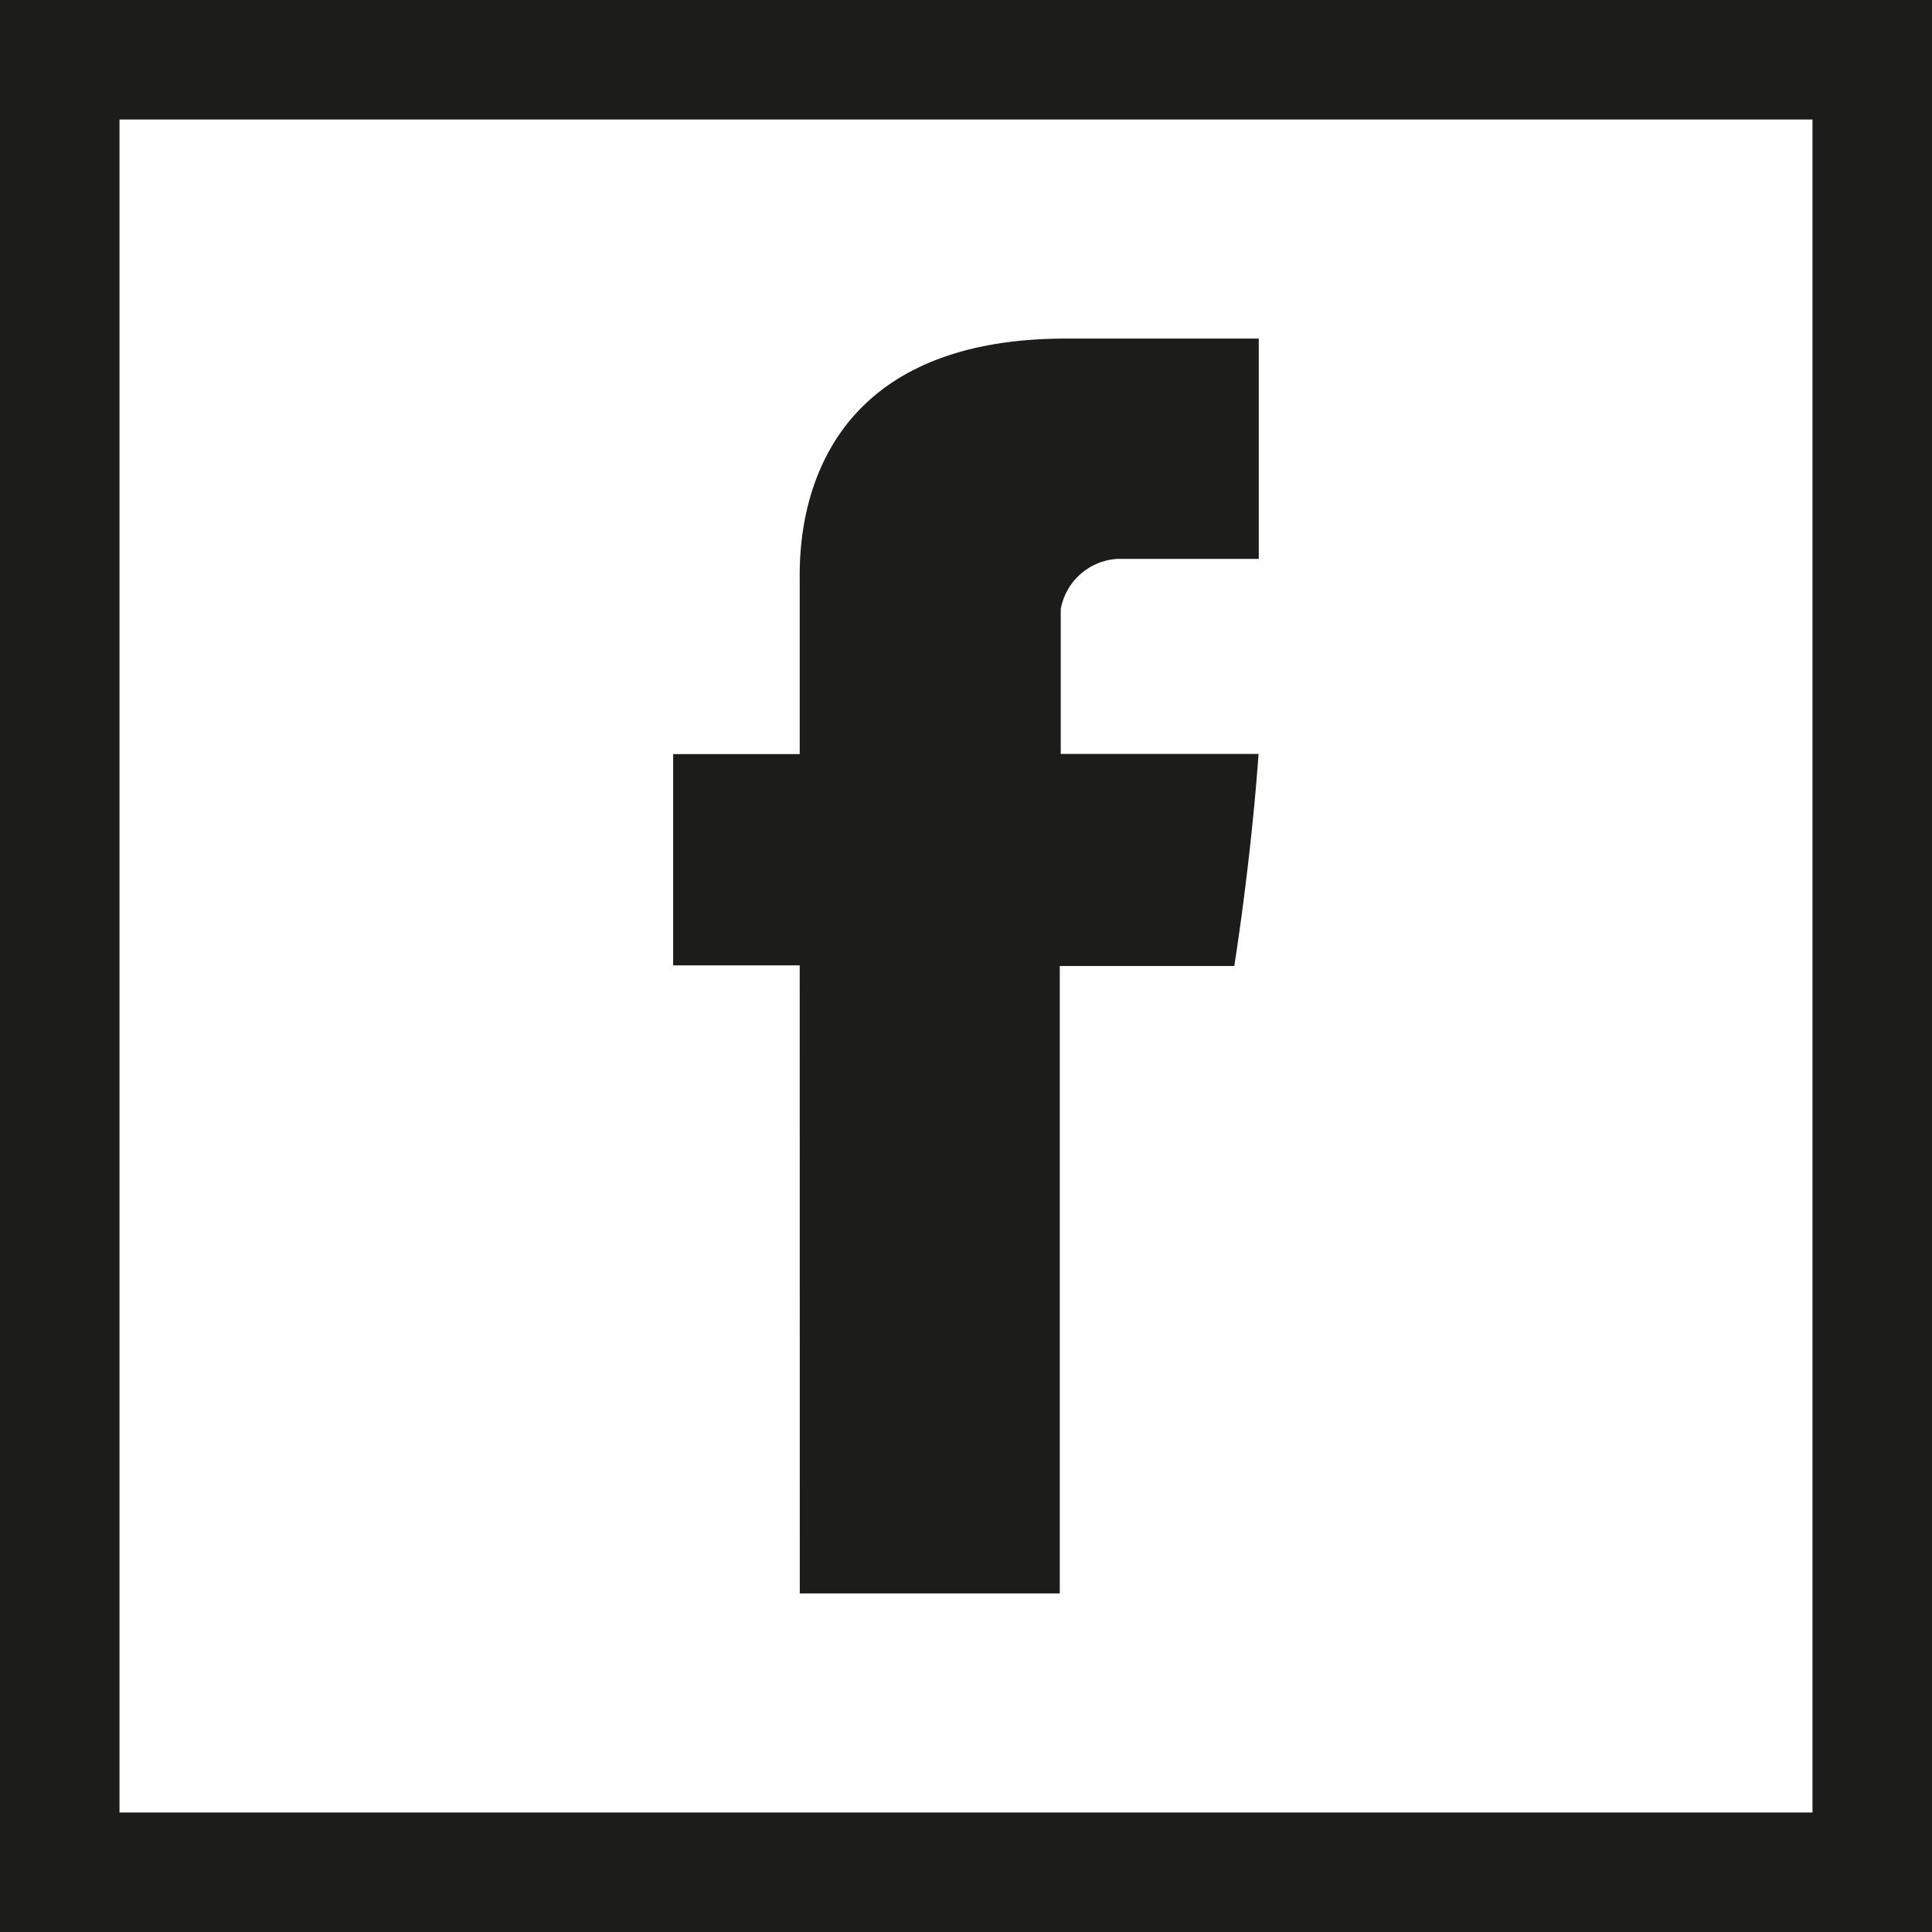 <svg xmlns="http://www.w3.org/2000/svg" xmlns:xlink="http://www.w3.org/1999/xlink" width="28" height="28" viewBox="0 0 28 28">
  <defs>
    <clipPath id="clip-path">
      <rect id="Rectangle_150" data-name="Rectangle 150" width="28" height="28" transform="translate(1284 5967)" fill="#1c1c1b"/>
    </clipPath>
  </defs>
  <g id="Mask_Group_74" data-name="Mask Group 74" transform="translate(-1284 -5967)" clip-path="url(#clip-path)">
    <g id="facebook" transform="translate(1284 5967)">
      <path id="Path_26" data-name="Path 26" d="M11.591,23.093h3.768V14h2.529s.237-1.468.352-3.073H15.373V8.828A.888.888,0,0,1,16.19,8.1h2.053V4.907H15.451c-3.953,0-3.861,3.065-3.861,3.522v2.5H9.756v3.062h1.834Zm0,0" fill="#1c1c1b"/>
      <path id="Path_27" data-name="Path 27" d="M0,0V28H28V0ZM26.268,26.268H1.732V1.732H26.268Zm0,0" fill="#1c1c1b"/>
    </g>
  </g>
</svg>
